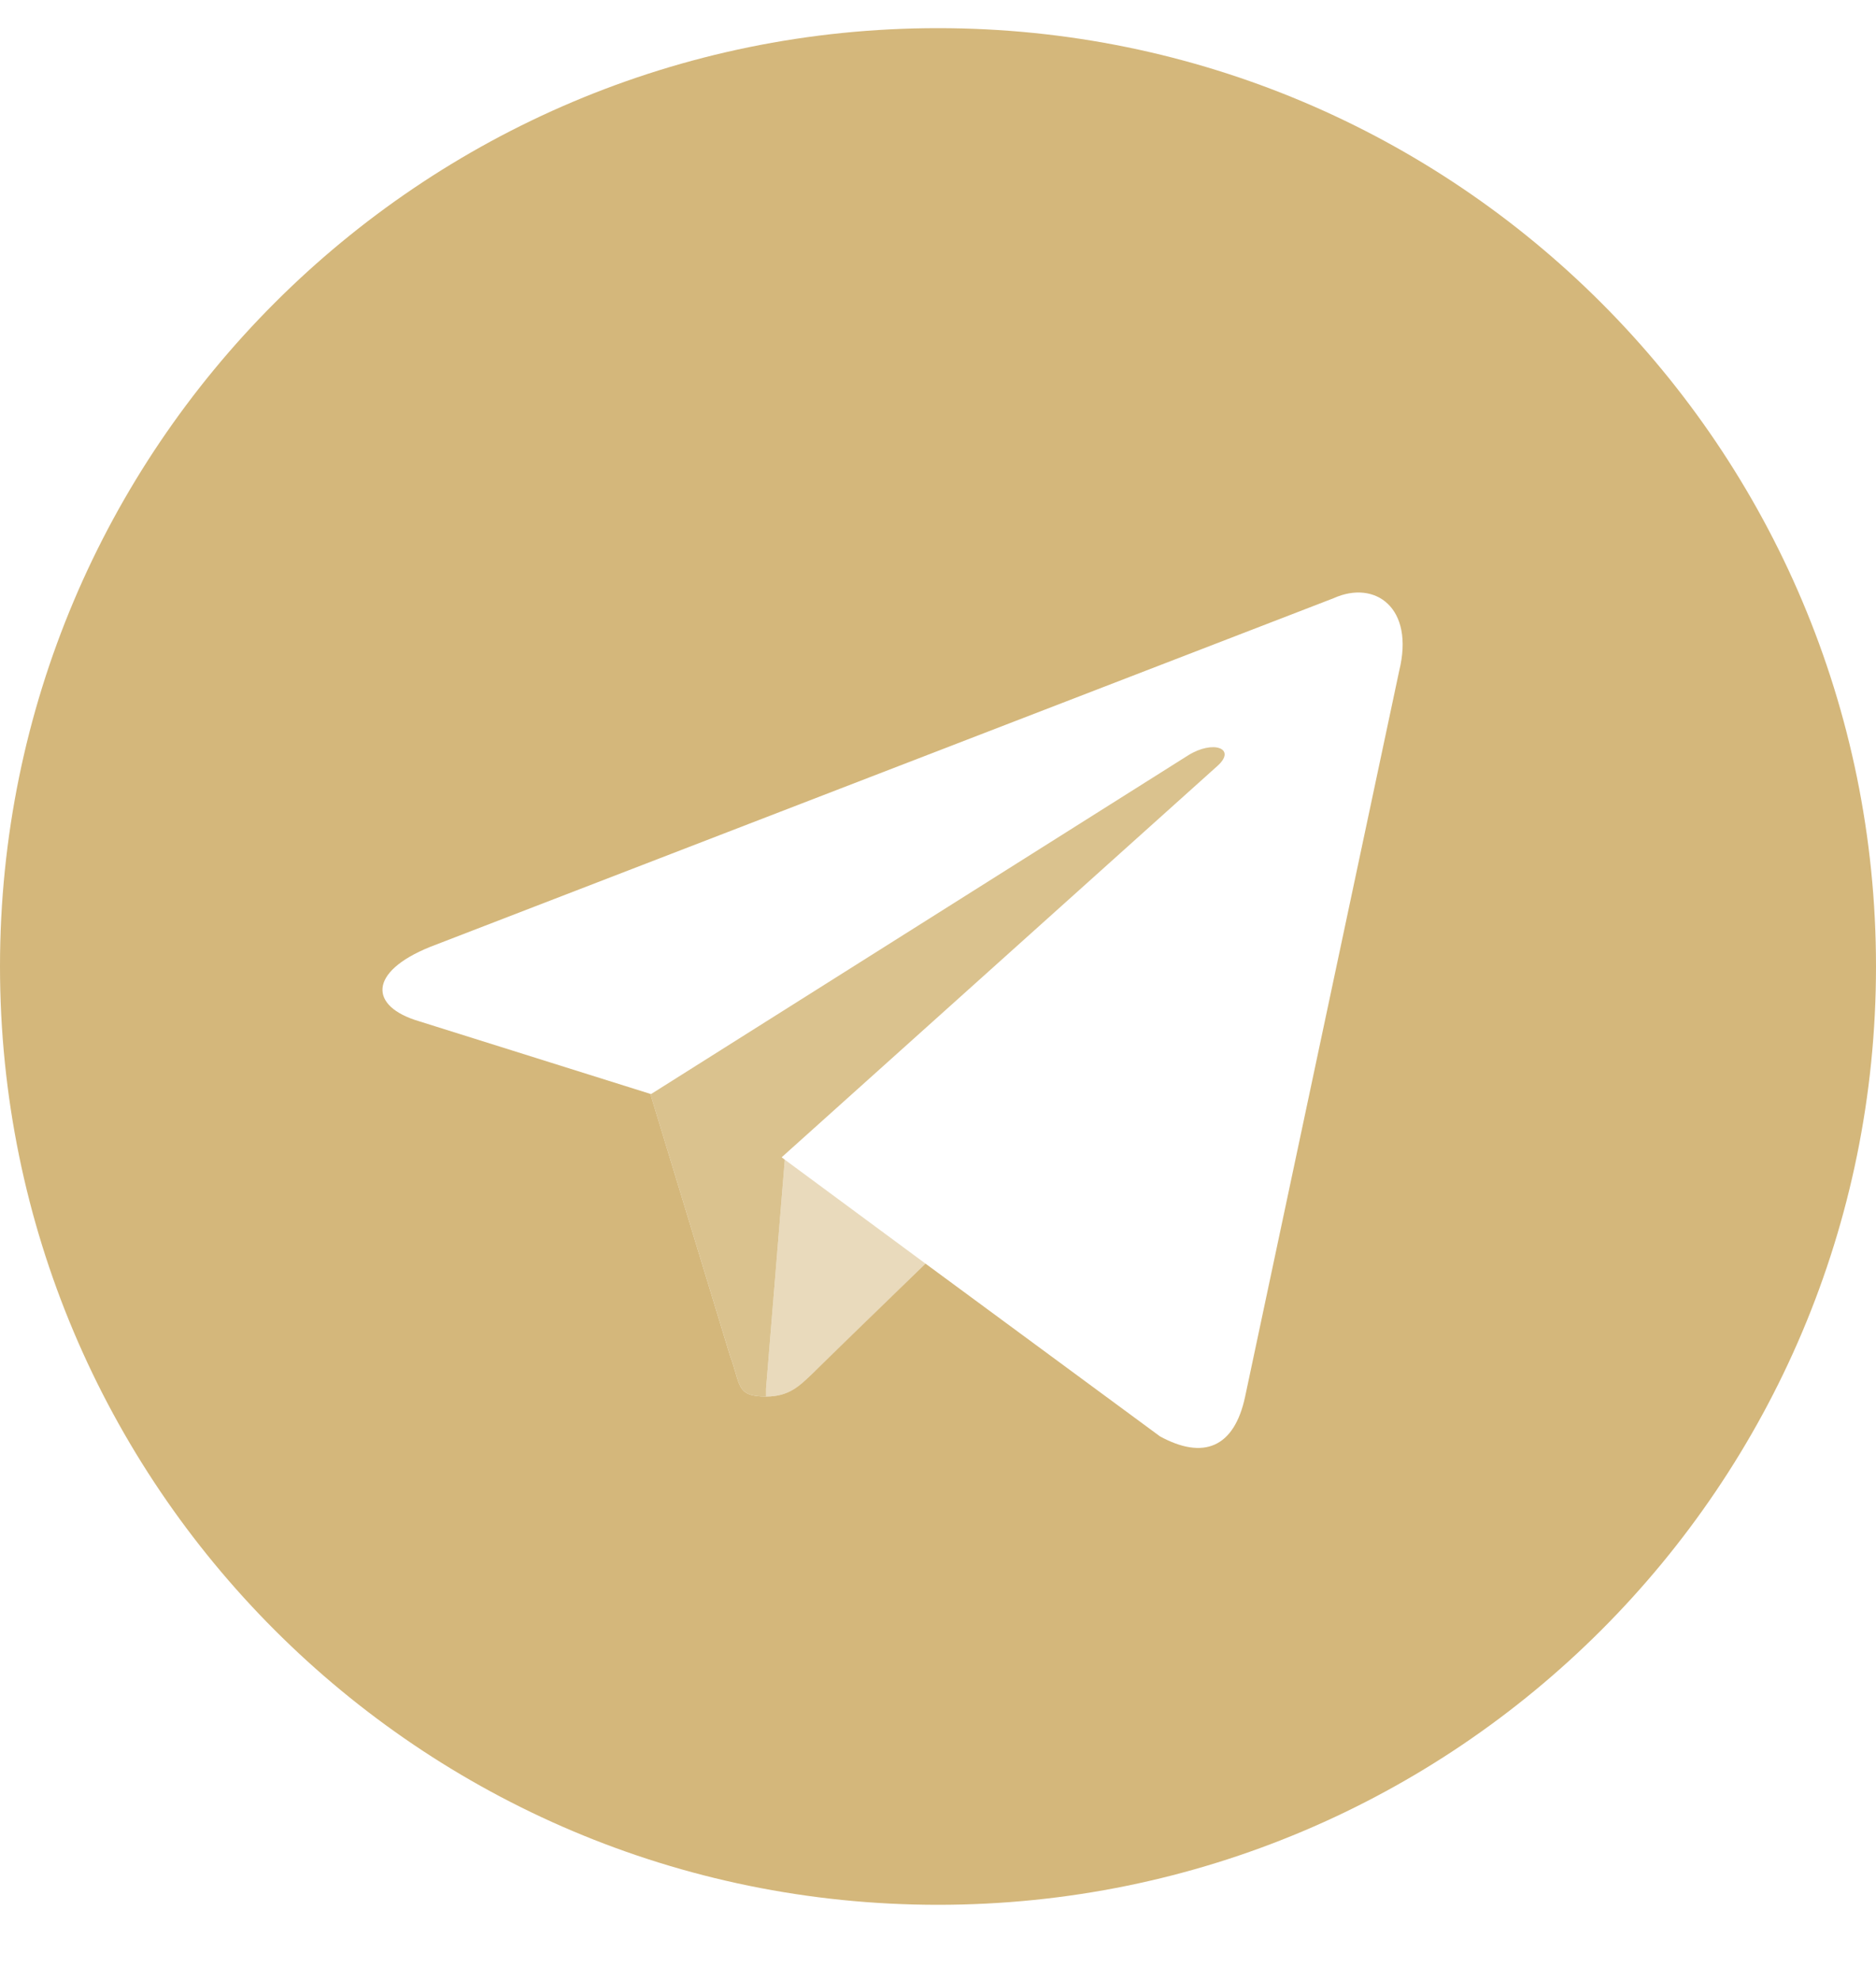 <?xml version="1.0" encoding="UTF-8"?> <svg xmlns="http://www.w3.org/2000/svg" width="18" height="19" viewBox="0 0 18 19" fill="none"> <g clip-path="url(#clip0_1_483)"> <path d="M9 0.27C4.027 0.27 0 4.298 0 9.27C0 14.242 4.027 18.27 9 18.27C13.973 18.27 18 14.242 18 9.27C18 4.298 13.973 0.27 9 0.27ZM13.425 6.435L11.947 13.395C11.842 13.89 11.543 14.002 11.13 13.777L8.88 12.12C8.355 12.63 7.875 13.095 7.8 13.17C7.673 13.29 7.575 13.395 7.35 13.395C7.058 13.395 7.11 13.283 7.005 13.005L6.24 10.492L4.02 9.795C3.54 9.653 3.533 9.323 4.125 9.083L12.795 5.738C13.193 5.558 13.575 5.828 13.425 6.435Z" fill="#D4B77B"></path> <path opacity="0.85" d="M7.53 11.123L7.5 11.1L11.685 7.343C11.865 7.178 11.64 7.095 11.4 7.245L6.248 10.493H6.24L7.005 13.005C7.11 13.283 7.058 13.395 7.35 13.395V13.32L7.53 11.123Z" fill="#D4B77B"></path> <path opacity="0.5" d="M7.53 11.123L7.35 13.32V13.395C7.575 13.395 7.673 13.29 7.8 13.17C7.883 13.095 8.355 12.63 8.88 12.12L7.53 11.123Z" fill="#D4B77B"></path> </g> <defs> <clipPath id="clip0_1_483"> <rect width="18" height="18" fill="white" transform="translate(0 0.27)"></rect> </clipPath> </defs> </svg> 